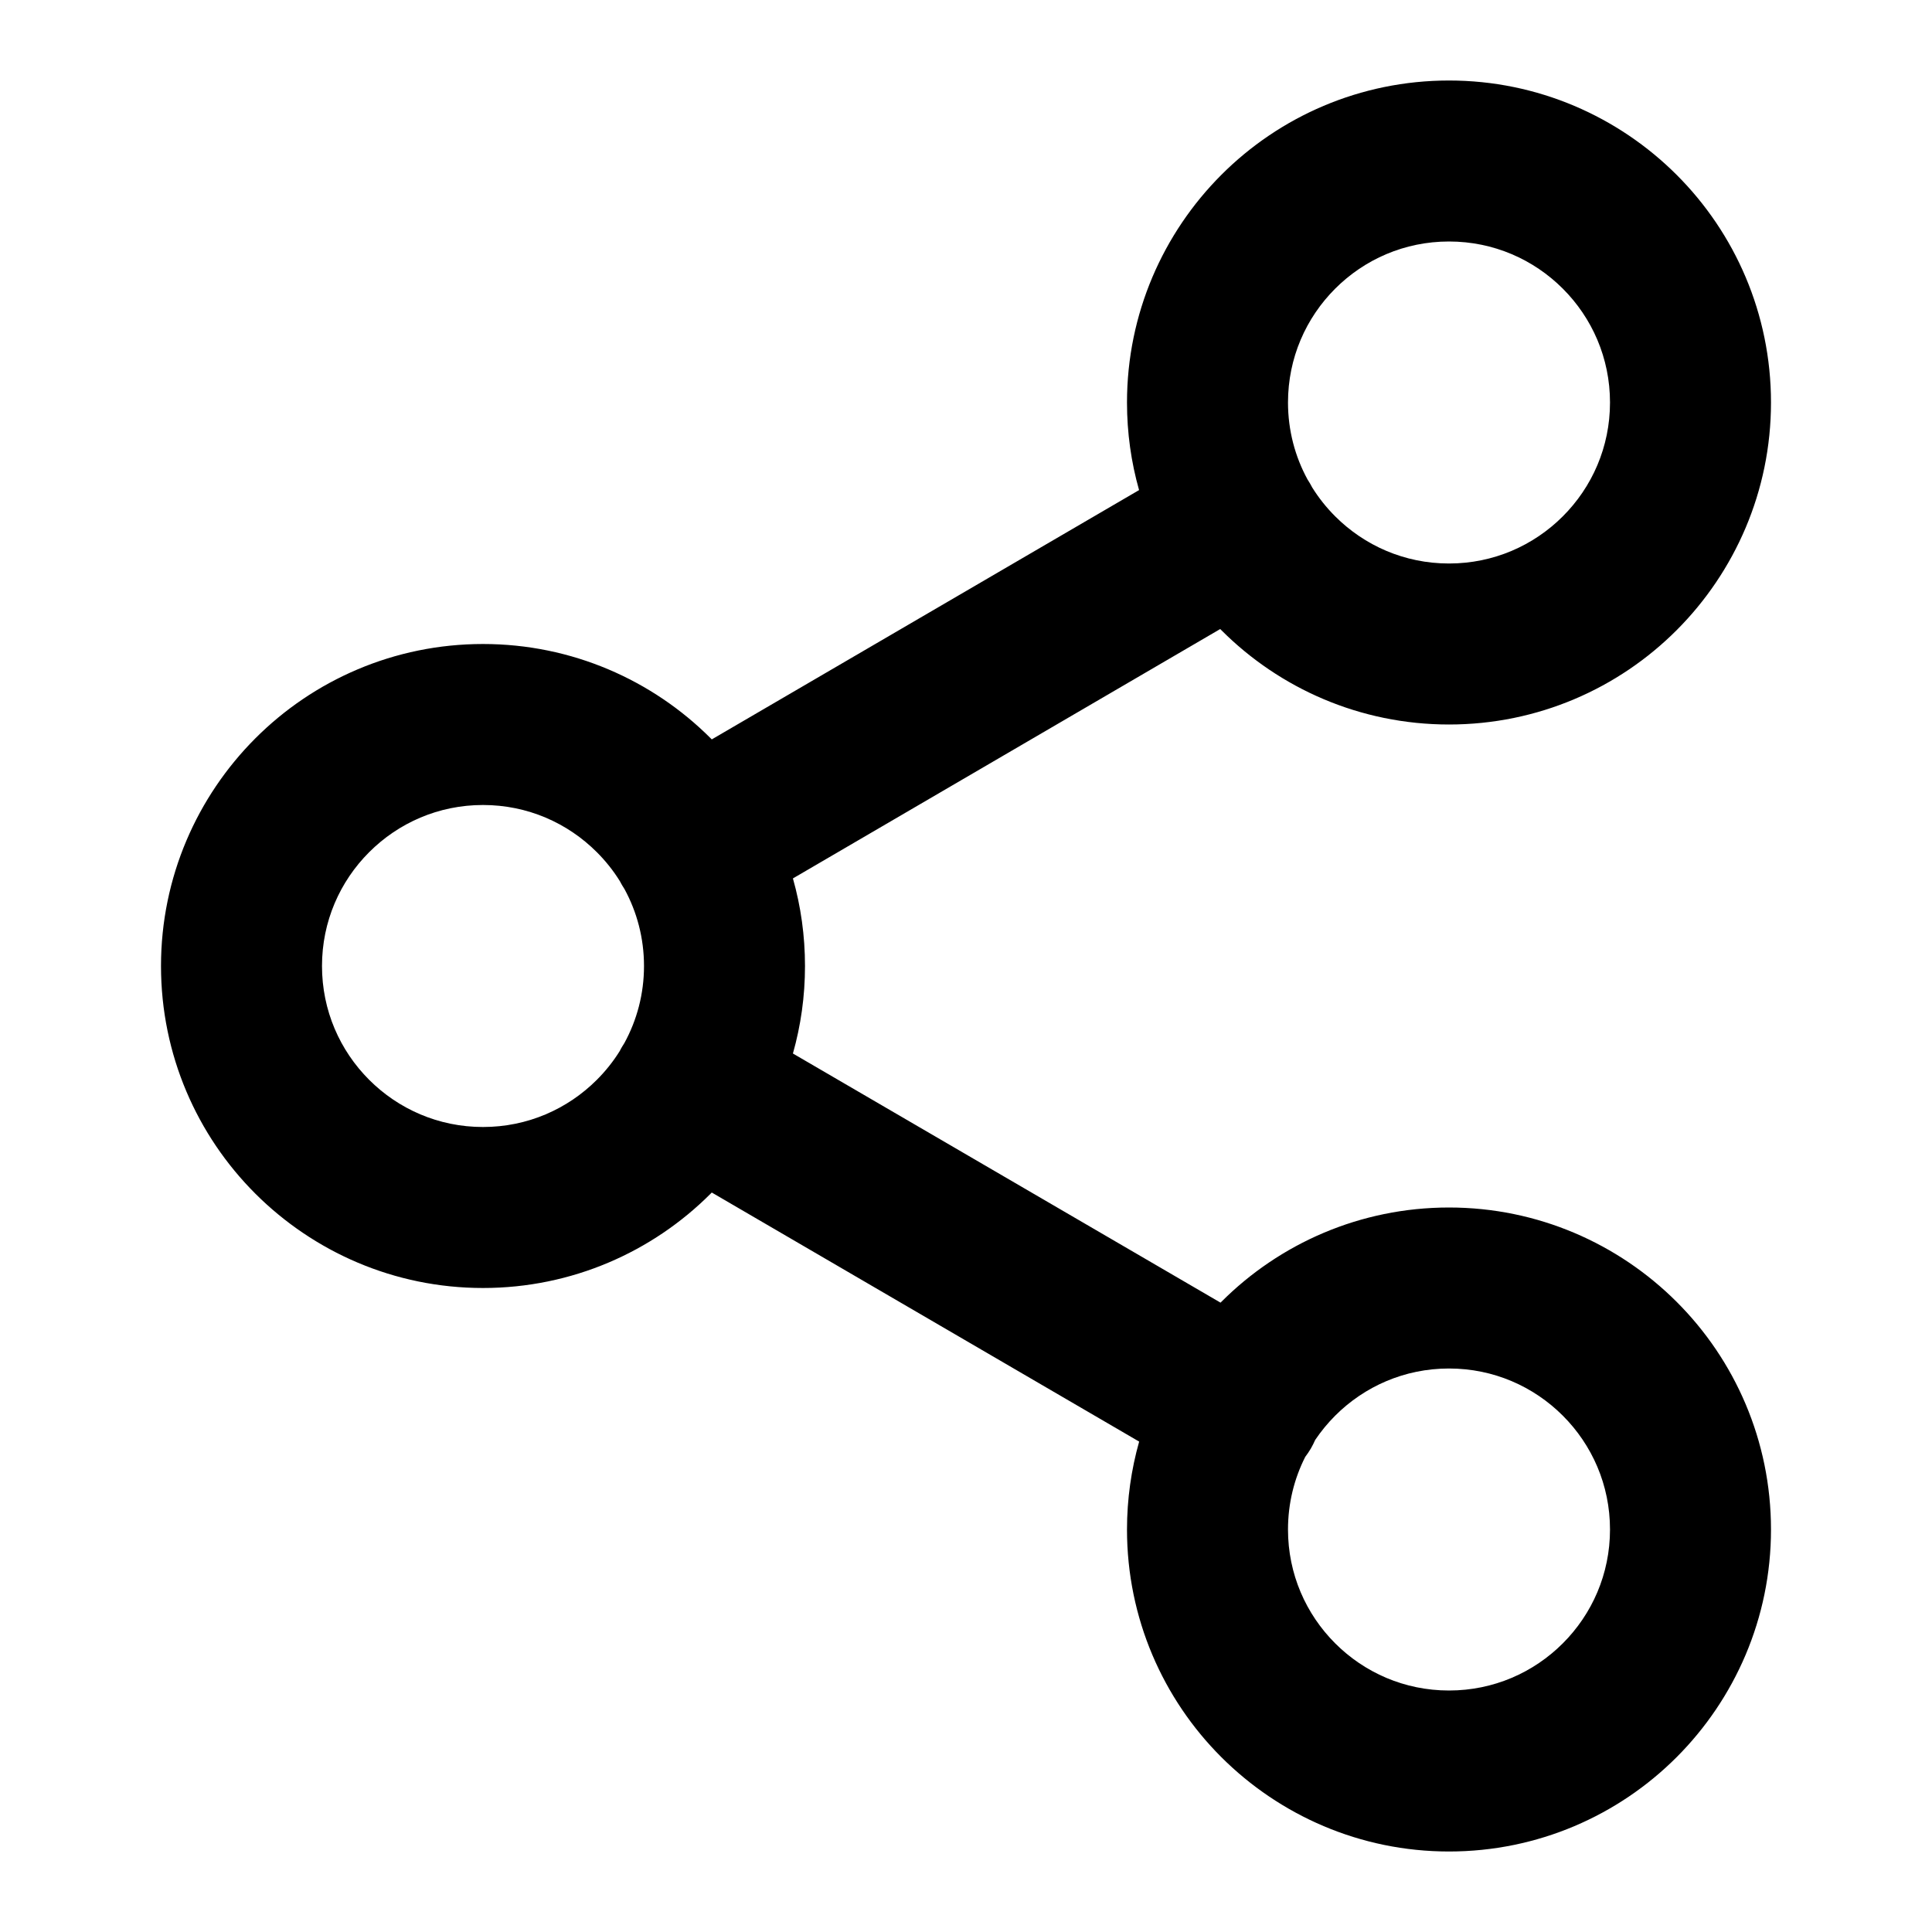 <!-- Generated by IcoMoon.io -->
<svg version="1.1" xmlns="http://www.w3.org/2000/svg" width="24" height="24" viewBox="0 0 24 24">
<title>share-2</title>
<path d="M16.214 18.098c0.025-0.033 0.048-0.067 0.070-0.104 0.020-0.035 0.038-0.071 0.054-0.107 0.073-0.108 0.156-0.209 0.248-0.301 0.363-0.363 0.861-0.586 1.414-0.586s1.051 0.223 1.414 0.586 0.586 0.861 0.586 1.414-0.223 1.051-0.586 1.414-0.861 0.586-1.414 0.586-1.051-0.223-1.414-0.586-0.586-0.861-0.586-1.414c0-0.325 0.077-0.631 0.214-0.902zM16.301 6.056c-0.009-0.017-0.018-0.034-0.028-0.051s-0.020-0.034-0.031-0.050c-0.154-0.283-0.242-0.608-0.242-0.955 0-0.553 0.223-1.051 0.586-1.414s0.861-0.586 1.414-0.586 1.051 0.223 1.414 0.586 0.586 0.861 0.586 1.414-0.223 1.051-0.586 1.414-0.861 0.586-1.414 0.586-1.051-0.223-1.414-0.586c-0.108-0.108-0.204-0.228-0.285-0.358zM7.699 10.944c0.009 0.017 0.018 0.034 0.028 0.051s0.020 0.034 0.031 0.050c0.154 0.283 0.242 0.608 0.242 0.955s-0.088 0.672-0.243 0.956c-0.011 0.016-0.021 0.033-0.031 0.050s-0.019 0.033-0.027 0.050c-0.081 0.13-0.177 0.25-0.285 0.358-0.363 0.363-0.861 0.586-1.414 0.586s-1.051-0.223-1.414-0.586-0.586-0.861-0.586-1.414 0.223-1.051 0.586-1.414 0.861-0.586 1.414-0.586 1.051 0.223 1.414 0.586c0.108 0.108 0.204 0.228 0.285 0.358zM14.15 6.088l-5.308 3.097c-0.004-0.005-0.009-0.009-0.014-0.014-0.722-0.722-1.724-1.171-2.828-1.171s-2.106 0.449-2.828 1.172-1.172 1.724-1.172 2.828 0.449 2.106 1.172 2.828 1.724 1.172 2.828 1.172 2.106-0.449 2.828-1.172c0.005-0.005 0.009-0.009 0.014-0.014l5.309 3.094c-0.098 0.347-0.151 0.714-0.151 1.092 0 1.104 0.449 2.106 1.172 2.828s1.724 1.172 2.828 1.172 2.106-0.449 2.828-1.172 1.172-1.724 1.172-2.828-0.449-2.106-1.172-2.828-1.724-1.172-2.828-1.172-2.106 0.449-2.828 1.172c-0.003 0.003-0.007 0.007-0.010 0.010l-5.312-3.095c0.098-0.346 0.15-0.71 0.15-1.087s-0.052-0.742-0.15-1.088l5.308-3.098c0.004 0.005 0.009 0.009 0.014 0.014 0.722 0.723 1.724 1.172 2.828 1.172s2.106-0.449 2.828-1.172 1.172-1.724 1.172-2.828-0.449-2.106-1.172-2.828-1.724-1.172-2.828-1.172-2.106 0.449-2.828 1.172-1.172 1.724-1.172 2.828c0 0.377 0.052 0.742 0.15 1.088z"></path>
</svg>
